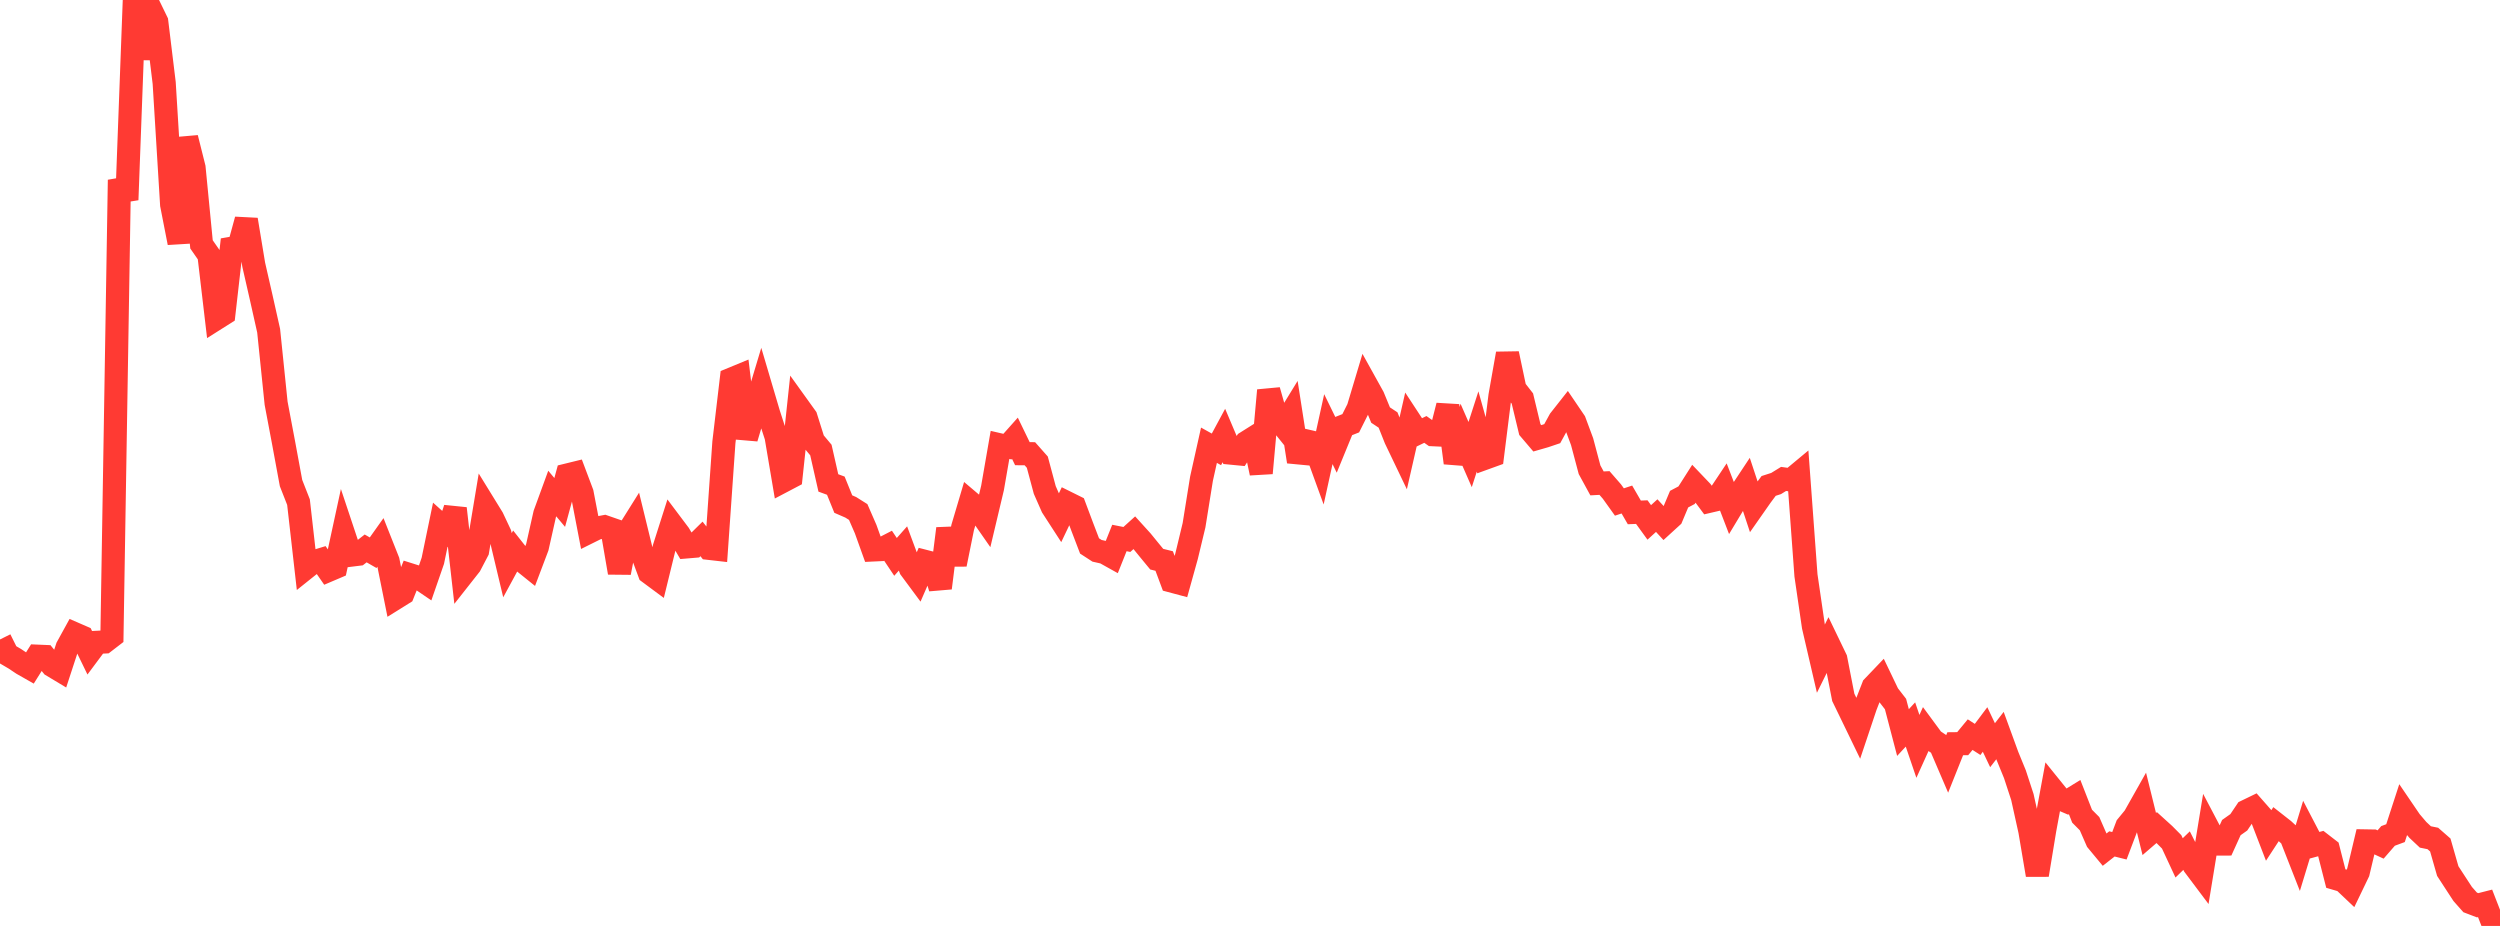 <?xml version="1.0" standalone="no"?>
<!DOCTYPE svg PUBLIC "-//W3C//DTD SVG 1.1//EN" "http://www.w3.org/Graphics/SVG/1.1/DTD/svg11.dtd">

<svg width="135" height="50" viewBox="0 0 135 50" preserveAspectRatio="none" 
  xmlns="http://www.w3.org/2000/svg"
  xmlns:xlink="http://www.w3.org/1999/xlink">


<polyline points="0.0, 34.531 0.403, 35.34 0.806, 35.577 1.209, 35.847 1.612, 36.076 2.015, 35.434 2.418, 35.451 2.821, 35.944 3.224, 36.186 3.627, 34.955 4.03, 34.223 4.433, 34.398 4.836, 35.227 5.239, 34.686 5.642, 34.666 6.045, 34.356 6.448, 9.716 6.851, 10.789 7.254, 0.0 7.657, 3.168 8.06, 0.342 8.463, 1.172 8.866, 4.479 9.269, 11.051 9.672, 13.111 10.075, 7.446 10.478, 9.053 10.881, 13.196 11.284, 13.776 11.687, 17.199 12.09, 16.944 12.493, 13.408 12.896, 13.338 13.299, 11.863 13.701, 14.296 14.104, 16.059 14.507, 17.859 14.91, 21.774 15.313, 23.906 15.716, 26.086 16.119, 27.114 16.522, 30.666 16.925, 30.344 17.328, 30.221 17.731, 30.802 18.134, 30.63 18.537, 28.769 18.94, 29.979 19.343, 29.929 19.746, 29.615 20.149, 29.847 20.552, 29.279 20.955, 30.296 21.358, 32.3 21.761, 32.049 22.164, 31.044 22.567, 31.171 22.97, 31.446 23.373, 30.282 23.776, 28.334 24.179, 28.695 24.582, 27.458 24.985, 31.026 25.388, 30.514 25.791, 29.744 26.194, 27.319 26.597, 27.973 27.0, 28.831 27.403, 30.521 27.806, 29.778 28.209, 30.289 28.612, 30.613 29.015, 29.547 29.418, 27.755 29.821, 26.651 30.224, 27.132 30.627, 25.652 31.03, 25.553 31.433, 26.623 31.836, 28.718 32.239, 28.518 32.642, 28.441 33.045, 28.581 33.448, 30.924 33.851, 28.833 34.254, 28.19 34.657, 29.841 35.06, 30.927 35.463, 31.226 35.866, 29.579 36.269, 28.313 36.672, 28.849 37.075, 29.533 37.478, 29.499 37.881, 29.102 38.284, 29.61 38.687, 29.656 39.09, 23.888 39.493, 20.473 39.896, 20.307 40.299, 23.66 40.701, 22.311 41.104, 20.971 41.507, 22.335 41.91, 23.581 42.313, 25.965 42.716, 25.753 43.119, 21.977 43.522, 22.538 43.925, 23.819 44.328, 24.301 44.731, 26.078 45.134, 26.226 45.537, 27.22 45.94, 27.395 46.343, 27.649 46.746, 28.574 47.149, 29.697 47.552, 29.678 47.955, 29.47 48.358, 30.072 48.761, 29.617 49.164, 30.703 49.567, 31.247 49.97, 30.321 50.373, 30.425 50.776, 31.752 51.179, 28.545 51.582, 30.474 51.985, 28.482 52.388, 27.123 52.791, 27.464 53.194, 28.043 53.597, 26.347 54.0, 24.025 54.403, 24.118 54.806, 23.666 55.209, 24.499 55.612, 24.501 56.015, 24.956 56.418, 26.46 56.821, 27.375 57.224, 27.997 57.627, 27.153 58.03, 27.353 58.433, 28.428 58.836, 29.481 59.239, 29.743 59.642, 29.834 60.045, 30.059 60.448, 29.051 60.851, 29.131 61.254, 28.767 61.657, 29.211 62.06, 29.706 62.463, 30.195 62.866, 30.295 63.269, 31.376 63.672, 31.484 64.075, 30.035 64.478, 28.361 64.881, 25.85 65.284, 24.042 65.687, 24.266 66.09, 23.518 66.493, 24.47 66.896, 24.509 67.299, 23.889 67.701, 23.636 68.104, 25.548 68.507, 21.08 68.91, 22.5 69.313, 23.002 69.716, 22.345 70.119, 24.928 70.522, 23.805 70.925, 23.898 71.328, 25.006 71.731, 23.173 72.134, 23.999 72.537, 23.016 72.94, 22.856 73.343, 22.053 73.746, 20.708 74.149, 21.434 74.552, 22.414 74.955, 22.68 75.358, 23.694 75.761, 24.535 76.164, 22.769 76.567, 23.384 76.97, 23.189 77.373, 23.473 77.776, 23.492 78.179, 21.903 78.582, 24.995 78.985, 23.626 79.388, 24.547 79.791, 23.3 80.194, 24.742 80.597, 24.596 81.0, 21.374 81.403, 19.097 81.806, 21.003 82.209, 21.52 82.612, 23.196 83.015, 23.669 83.418, 23.553 83.821, 23.417 84.224, 22.682 84.627, 22.17 85.03, 22.764 85.433, 23.849 85.836, 25.365 86.239, 26.104 86.642, 26.082 87.045, 26.545 87.448, 27.108 87.851, 26.974 88.254, 27.67 88.657, 27.654 89.06, 28.21 89.463, 27.843 89.866, 28.281 90.269, 27.913 90.672, 26.954 91.075, 26.741 91.478, 26.108 91.881, 26.53 92.284, 27.073 92.687, 26.979 93.09, 26.374 93.493, 27.421 93.896, 26.751 94.299, 26.142 94.701, 27.358 95.104, 26.782 95.507, 26.24 95.91, 26.11 96.313, 25.862 96.716, 25.918 97.119, 25.583 97.522, 31.072 97.925, 33.83 98.328, 35.567 98.731, 34.752 99.134, 35.588 99.537, 37.657 99.94, 38.488 100.343, 39.32 100.746, 38.117 101.149, 37.081 101.552, 36.659 101.955, 37.499 102.358, 38.019 102.761, 39.558 103.164, 39.122 103.567, 40.305 103.97, 39.414 104.373, 39.961 104.776, 40.231 105.179, 41.171 105.582, 40.162 105.985, 40.158 106.388, 39.67 106.791, 39.929 107.194, 39.392 107.597, 40.241 108.0, 39.72 108.403, 40.825 108.806, 41.81 109.209, 43.041 109.612, 44.863 110.015, 47.247 110.418, 44.801 110.821, 42.619 111.224, 43.118 111.627, 43.291 112.03, 43.043 112.433, 44.074 112.836, 44.479 113.239, 45.401 113.642, 45.887 114.045, 45.571 114.448, 45.672 114.851, 44.61 115.254, 44.119 115.657, 43.404 116.06, 45.036 116.463, 44.689 116.866, 45.054 117.269, 45.46 117.672, 46.325 118.075, 45.934 118.478, 46.733 118.881, 47.27 119.284, 44.812 119.687, 45.579 120.09, 45.577 120.493, 44.69 120.896, 44.404 121.299, 43.805 121.701, 43.61 122.104, 44.068 122.507, 45.115 122.91, 44.498 123.313, 44.814 123.716, 45.184 124.119, 46.211 124.522, 44.887 124.925, 45.66 125.328, 45.551 125.731, 45.862 126.134, 47.442 126.537, 47.56 126.94, 47.942 127.343, 47.104 127.746, 45.409 128.149, 45.416 128.552, 45.603 128.955, 45.139 129.358, 44.99 129.761, 43.751 130.164, 44.343 130.567, 44.817 130.97, 45.195 131.373, 45.277 131.776, 45.63 132.179, 47.037 132.582, 47.657 132.985, 48.274 133.388, 48.73 133.791, 48.884 134.194, 48.781 134.597, 49.816 135.0, 50.0" fill="none" stroke="#ff3a33" stroke-width="1.25"/>

</svg>